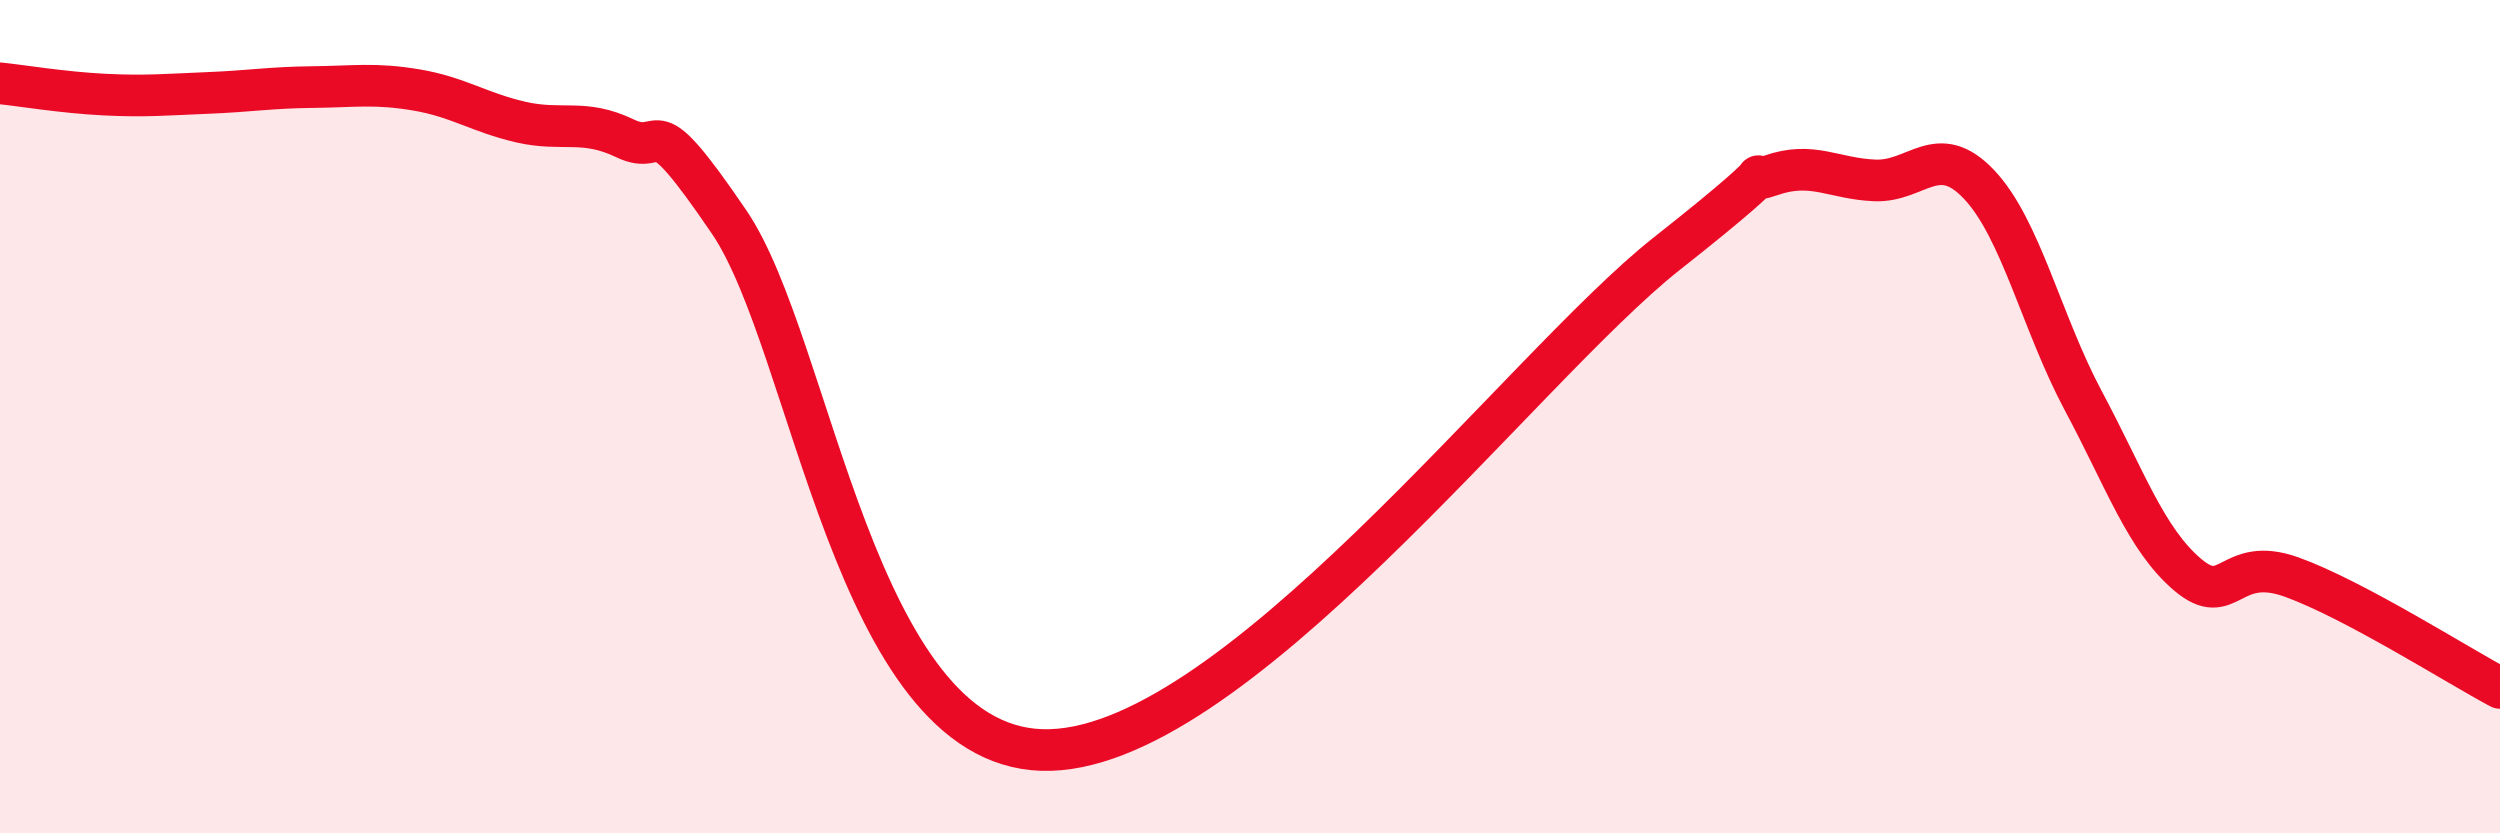 
    <svg width="60" height="20" viewBox="0 0 60 20" xmlns="http://www.w3.org/2000/svg">
      <path
        d="M 0,2 C 0.5,2.05 1.5,2.22 2.5,2.27 C 3.5,2.32 4,2.27 5,2.23 C 6,2.19 6.5,2.1 7.5,2.09 C 8.5,2.08 9,1.99 10,2.16 C 11,2.33 11.5,2.7 12.5,2.93 C 13.5,3.16 14,2.84 15,3.32 C 16,3.8 15.5,2.39 17.5,5.33 C 19.5,8.27 20.5,17.85 25,18 C 29.5,18.15 36.5,8.85 40,6.09 C 43.5,3.33 41.5,4.56 42.5,4.21 C 43.5,3.86 44,4.29 45,4.33 C 46,4.37 46.5,3.37 47.5,4.43 C 48.5,5.49 49,7.75 50,9.62 C 51,11.49 51.5,12.94 52.5,13.79 C 53.5,14.64 53.5,13.31 55,13.85 C 56.5,14.39 59,15.98 60,16.51L60 20L0 20Z"
        fill="#EB0A25"
        opacity="0.1"
        stroke-linecap="round"
        stroke-linejoin="round"
      />
      <path
        d="M 0,2 C 0.5,2.05 1.5,2.22 2.5,2.27 C 3.5,2.32 4,2.27 5,2.23 C 6,2.19 6.5,2.1 7.5,2.09 C 8.5,2.08 9,1.99 10,2.16 C 11,2.33 11.5,2.7 12.5,2.93 C 13.5,3.16 14,2.84 15,3.32 C 16,3.8 15.5,2.39 17.5,5.33 C 19.5,8.27 20.5,17.85 25,18 C 29.5,18.15 36.5,8.85 40,6.09 C 43.5,3.33 41.5,4.56 42.5,4.21 C 43.5,3.86 44,4.29 45,4.33 C 46,4.37 46.5,3.37 47.5,4.43 C 48.5,5.49 49,7.75 50,9.62 C 51,11.49 51.5,12.94 52.5,13.79 C 53.5,14.64 53.5,13.31 55,13.85 C 56.5,14.39 59,15.98 60,16.51"
        stroke="#EB0A25"
        stroke-width="1"
        fill="none"
        stroke-linecap="round"
        stroke-linejoin="round"
      />
    </svg>
  